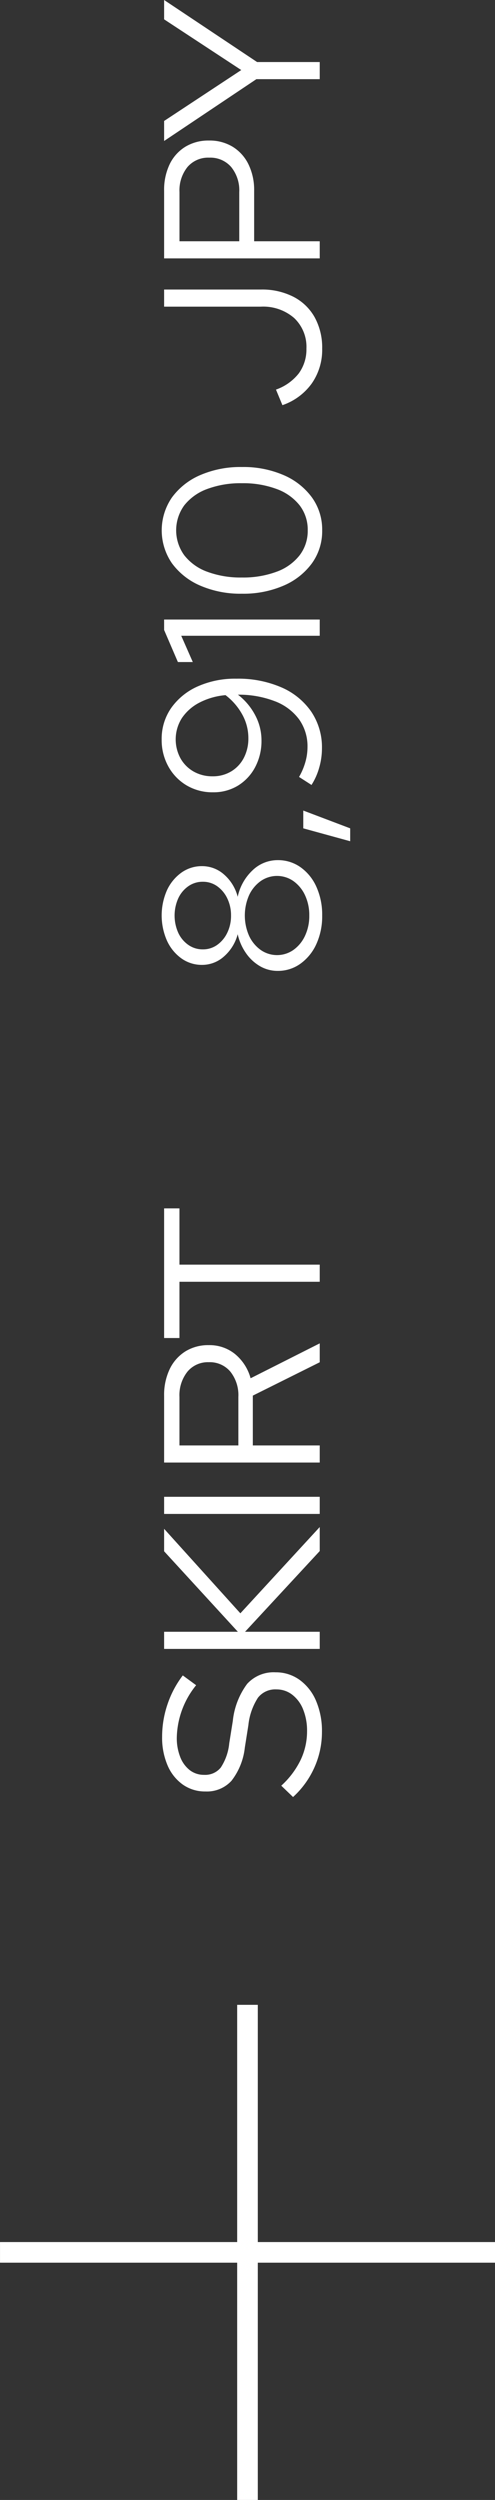 <svg xmlns="http://www.w3.org/2000/svg" width="48.988" height="247.327" viewBox="0 0 48.988 247.327">
  <rect x="0" y="0" width="48.988" height="247.327" fill="#333333" stroke="none"/>
  <g id="グループ_1328" data-name="グループ 1328" transform="translate(13078 -4512)">
    <g id="グループ_1213" data-name="グループ 1213" transform="translate(-13078 4710.342)">
      <path id="パス_1520" data-name="パス 1520" d="M-19930.014-9195.183H-19979v-2.04h48.988Z" transform="translate(19979.002 9220.694)" fill="#fff"/>
      <path id="パス_1521" data-name="パス 1521" d="M48.985,2.041H0V0H48.985Z" transform="translate(25.513 0) rotate(90)" fill="#fff"/>
    </g>
    <path id="パス_1656" data-name="パス 1656" d="M113.827,22.22a8.581,8.581,0,0,1-3.5-.737,8.8,8.8,0,0,1-2.948-2.123l1.122-1.166a8.374,8.374,0,0,0,2.541,1.914,6.6,6.6,0,0,0,2.849.638,5.6,5.6,0,0,0,2.145-.385,3.43,3.43,0,0,0,1.463-1.078,2.528,2.528,0,0,0,.528-1.573,2.171,2.171,0,0,0-.825-1.826,6.181,6.181,0,0,0-2.717-.946l-2.222-.352a6.49,6.49,0,0,1-3.278-1.32,3.281,3.281,0,0,1-1.056-2.574,3.8,3.8,0,0,1,.682-2.244,4.471,4.471,0,0,1,1.9-1.507,6.944,6.944,0,0,1,2.827-.539,10,10,0,0,1,3.2.528,9.888,9.888,0,0,1,2.871,1.518l-.968,1.32a8.5,8.5,0,0,0-5.17-1.914,5.1,5.1,0,0,0-1.936.341,3.023,3.023,0,0,0-1.3.946,2.272,2.272,0,0,0-.462,1.419,1.976,1.976,0,0,0,.726,1.65,5.3,5.3,0,0,0,2.4.836l2.2.352a7.43,7.43,0,0,1,3.674,1.419,3.53,3.53,0,0,1,1.144,2.805,4,4,0,0,1-.748,2.387,4.906,4.906,0,0,1-2.079,1.628A7.587,7.587,0,0,1,113.827,22.22Zm8.206-.22V6.6h1.694v7.3l7.964-7.3h2.222l-8.36,7.546L134.089,22h-2.376l-7.986-7.392V22Zm13.354,0V6.6h1.694V22Zm5.082,0V6.6h6.6a5.935,5.935,0,0,1,2.64.55,4.212,4.212,0,0,1,1.749,1.54,4.266,4.266,0,0,1,.627,2.332,3.986,3.986,0,0,1-.891,2.607,4.709,4.709,0,0,1-2.387,1.529L152.261,22h-1.87l-3.3-6.622h-4.928V22Zm1.694-8.052h4.8a3.735,3.735,0,0,0,2.5-.792,2.653,2.653,0,0,0,.935-2.134,2.628,2.628,0,0,0-.935-2.112,3.735,3.735,0,0,0-2.5-.792h-4.8ZM158.355,22V8.118h-5.566V6.6h12.826V8.118h-5.566V22Zm36.234.242a6.615,6.615,0,0,1-2.816-.572,4.835,4.835,0,0,1-1.947-1.573,3.786,3.786,0,0,1-.715-2.255,3.447,3.447,0,0,1,.462-1.749,4.353,4.353,0,0,1,1.287-1.386,5.256,5.256,0,0,1,1.881-.825,4.4,4.4,0,0,1-2.189-1.342,3.222,3.222,0,0,1-.847-2.178,3.457,3.457,0,0,1,.638-2.046,4.4,4.4,0,0,1,1.749-1.43,6.194,6.194,0,0,1,5.005,0,4.419,4.419,0,0,1,1.738,1.43,3.457,3.457,0,0,1,.638,2.046,3.246,3.246,0,0,1-.836,2.178,4.34,4.34,0,0,1-2.2,1.342,5.031,5.031,0,0,1,2.618,1.463,3.563,3.563,0,0,1,1.012,2.5,3.827,3.827,0,0,1-.7,2.255,4.739,4.739,0,0,1-1.947,1.573A6.69,6.69,0,0,1,194.589,22.242Zm0-9.02a3.806,3.806,0,0,0,1.7-.374,3.108,3.108,0,0,0,1.2-1,2.411,2.411,0,0,0,.44-1.419,2.461,2.461,0,0,0-.44-1.43,2.986,2.986,0,0,0-1.2-1,4.186,4.186,0,0,0-3.41,0,2.986,2.986,0,0,0-1.2,1,2.461,2.461,0,0,0-.44,1.43,2.411,2.411,0,0,0,.44,1.419,3.108,3.108,0,0,0,1.2,1A3.806,3.806,0,0,0,194.589,13.222Zm0,7.744a4.611,4.611,0,0,0,2-.418,3.538,3.538,0,0,0,1.4-1.144,2.822,2.822,0,0,0,0-3.256,3.538,3.538,0,0,0-1.4-1.144,5,5,0,0,0-4,0,3.538,3.538,0,0,0-1.4,1.144,2.822,2.822,0,0,0,0,3.256,3.538,3.538,0,0,0,1.4,1.144A4.611,4.611,0,0,0,194.589,20.966Zm7.348,4.048,1.276-4.642h1.76l-1.76,4.642ZM211.991,6.358a5.334,5.334,0,0,1,3.135.946,6.363,6.363,0,0,1,2.123,2.607,9.037,9.037,0,0,1,.77,3.839,10.754,10.754,0,0,1-.858,4.455,6.918,6.918,0,0,1-2.409,2.959,6.312,6.312,0,0,1-3.641,1.056,6.864,6.864,0,0,1-1.9-.275,6.341,6.341,0,0,1-1.705-.759l.792-1.232a6.416,6.416,0,0,0,1.441.616,5.392,5.392,0,0,0,1.507.22,4.588,4.588,0,0,0,2.739-.825,5.308,5.308,0,0,0,1.793-2.376,9.933,9.933,0,0,0,.66-3.685,6.189,6.189,0,0,1-2.046,1.716,5.288,5.288,0,0,1-2.464.616,5.532,5.532,0,0,1-2.662-.627,4.707,4.707,0,0,1-1.826-1.7,4.623,4.623,0,0,1-.66-2.464,5.014,5.014,0,0,1,.682-2.618,4.934,4.934,0,0,1,1.859-1.8A5.37,5.37,0,0,1,211.991,6.358Zm.154,8.58a4.788,4.788,0,0,0,2.321-.6,6.1,6.1,0,0,0,1.925-1.661,6.905,6.905,0,0,0-.748-2.6,4.688,4.688,0,0,0-1.518-1.716,3.931,3.931,0,0,0-3.982-.143,3.424,3.424,0,0,0-1.309,1.3,3.714,3.714,0,0,0-.473,1.881,3.488,3.488,0,0,0,.484,1.837,3.355,3.355,0,0,0,1.342,1.254A4.145,4.145,0,0,0,212.145,14.938ZM222.265,22V8.294l-2.6,1.144V7.964L222.837,6.6h1.034V22Zm10.428.242a5.434,5.434,0,0,1-3.256-1.012,6.766,6.766,0,0,1-2.211-2.805,10,10,0,0,1-.8-4.125,10,10,0,0,1,.8-4.125,6.766,6.766,0,0,1,2.211-2.8,5.744,5.744,0,0,1,6.512,0,6.766,6.766,0,0,1,2.211,2.8,10,10,0,0,1,.8,4.125,10,10,0,0,1-.8,4.125,6.766,6.766,0,0,1-2.211,2.805A5.434,5.434,0,0,1,232.693,22.242Zm0-1.43a3.944,3.944,0,0,0,2.475-.8,5.122,5.122,0,0,0,1.617-2.277,9.454,9.454,0,0,0,.572-3.432,9.433,9.433,0,0,0-.572-3.443,5.128,5.128,0,0,0-1.617-2.266,4.2,4.2,0,0,0-4.939,0,5.09,5.09,0,0,0-1.628,2.266,9.433,9.433,0,0,0-.572,3.443,9.454,9.454,0,0,0,.572,3.432,5.084,5.084,0,0,0,1.628,2.277A3.957,3.957,0,0,0,232.693,20.812Zm17.974,1.43a5.808,5.808,0,0,1-3.446-1.034,5.936,5.936,0,0,1-2.142-2.9l1.54-.638a4.948,4.948,0,0,0,1.615,2.266,4.022,4.022,0,0,0,2.444.748,3.915,3.915,0,0,0,3.025-1.217,4.668,4.668,0,0,0,1.122-3.293V6.6h1.694v9.592A6.806,6.806,0,0,1,255.8,19.4a5.062,5.062,0,0,1-2.027,2.1A6.225,6.225,0,0,1,250.667,22.242ZM259.6,22V6.6h6.688a5.864,5.864,0,0,1,2.629.55A4.126,4.126,0,0,1,270.643,8.7a4.38,4.38,0,0,1,.616,2.343,4.38,4.38,0,0,1-.616,2.343,4.185,4.185,0,0,1-1.738,1.562,5.784,5.784,0,0,1-2.618.561h-4.994V22Zm1.694-7.964h4.862a3.658,3.658,0,0,0,2.486-.8,2.725,2.725,0,0,0,.924-2.167,2.692,2.692,0,0,0-.924-2.156,3.691,3.691,0,0,0-2.486-.792h-4.862ZM277.331,22V15.73L271.215,6.6h1.98l5.038,7.634L283.249,6.6h1.914l-6.138,9.2V22Z" transform="translate(-13068.358 4797.163) rotate(-90)" fill="#fff"/>
  </g>
</svg>
